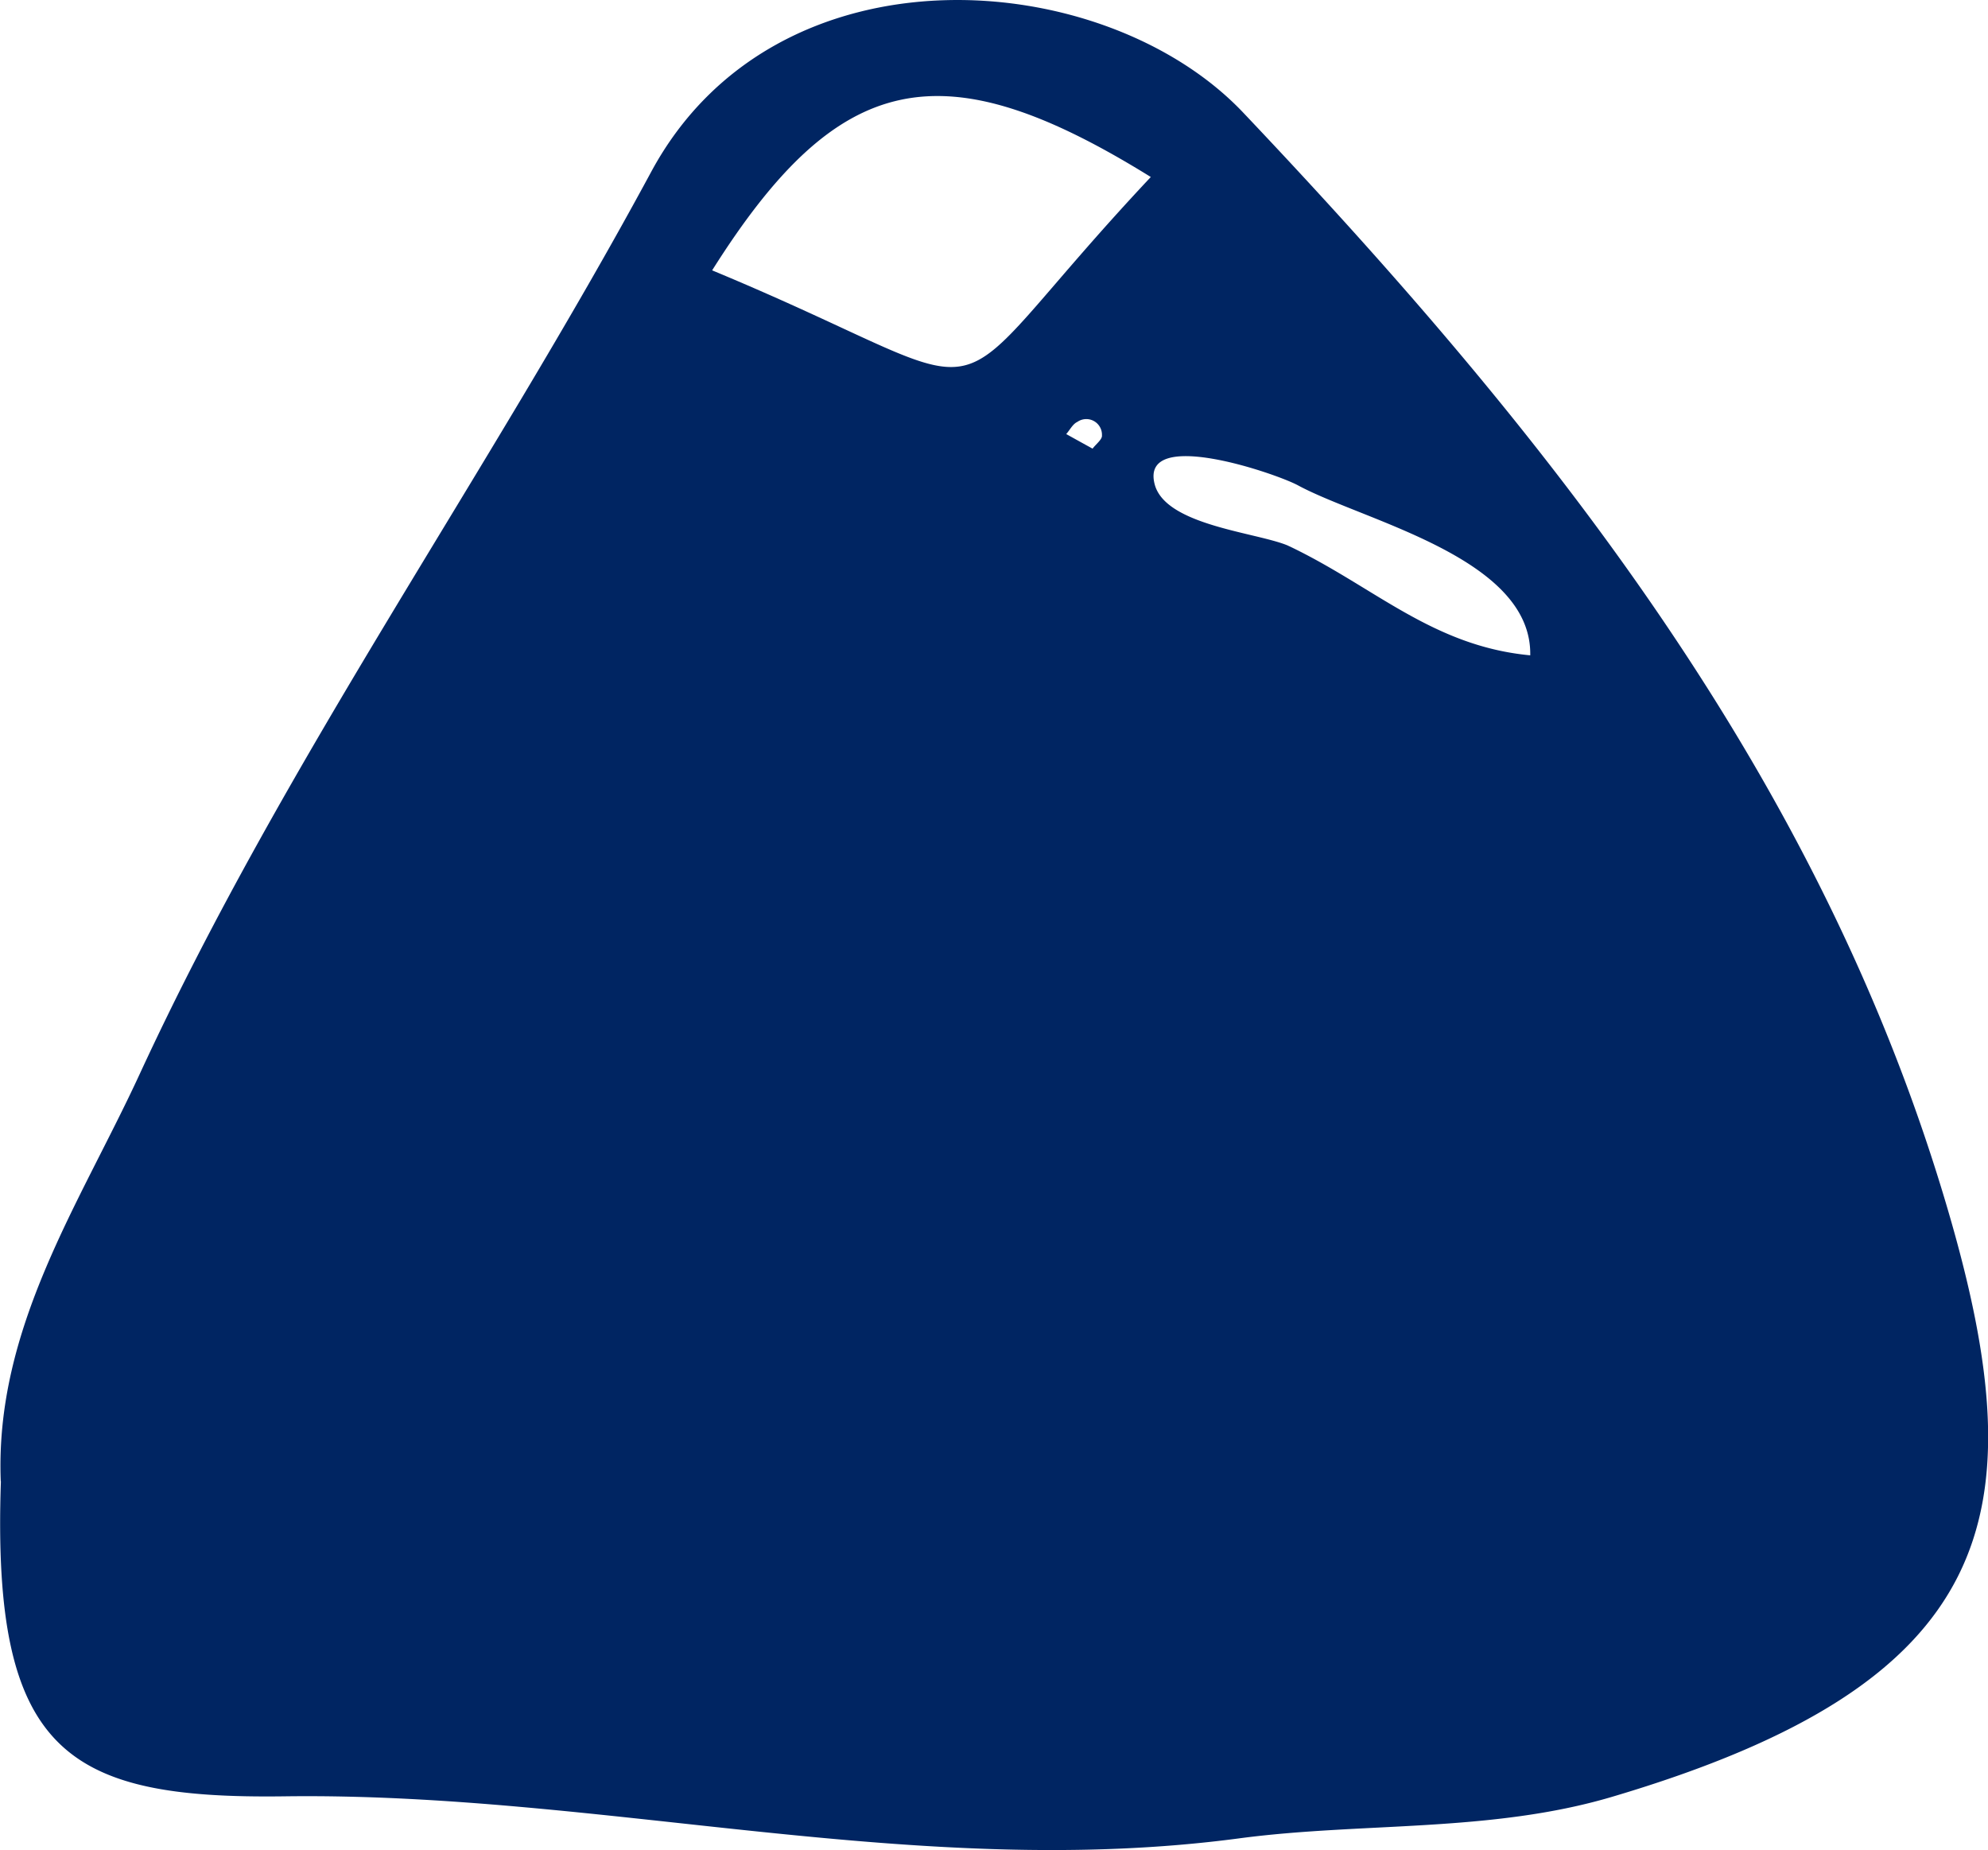 <svg xmlns="http://www.w3.org/2000/svg" width="107.618" height="100.127" viewBox="0 0 107.618 100.127"><path fill="#002562" d="M.041 80.169c-.328-8.292 4.278-15.015 7.51-22.014 7.863-17.035 18.815-32.391 27.7-48.854 6.76-12.53 24.512-11.163 32.054-3.2 16.512 17.42 31.341 35.992 38.2 59.583 4.769 16.41 2.624 25.392-18.259 31.572-6.573 1.942-13.519 1.358-20.165 2.242-17.457 2.319-34.4-2.506-51.68-2.275C3.585 97.381-.454 94.839.049 80.172m69.68-50.637.109.049c4.574 2.19 7.717 5.389 13 5.884.1-5.28-8.99-7.262-12.574-9.2-1.192-.645-8.568-3.175-7.757-.057.584 2.234 5.531 2.6 7.222 3.321M62.297 9.58c-11.3-7.007-16.893-5.815-23.746 5.052 17.14 7.116 11.167 8.341 23.746-5.052m-3.151 14.7c.178-.239.531-.5.507-.714a.848.848 0 0 0-1.334-.73c-.247.114-.4.43-.6.657.474.264.949.527 1.423.787"/></svg>